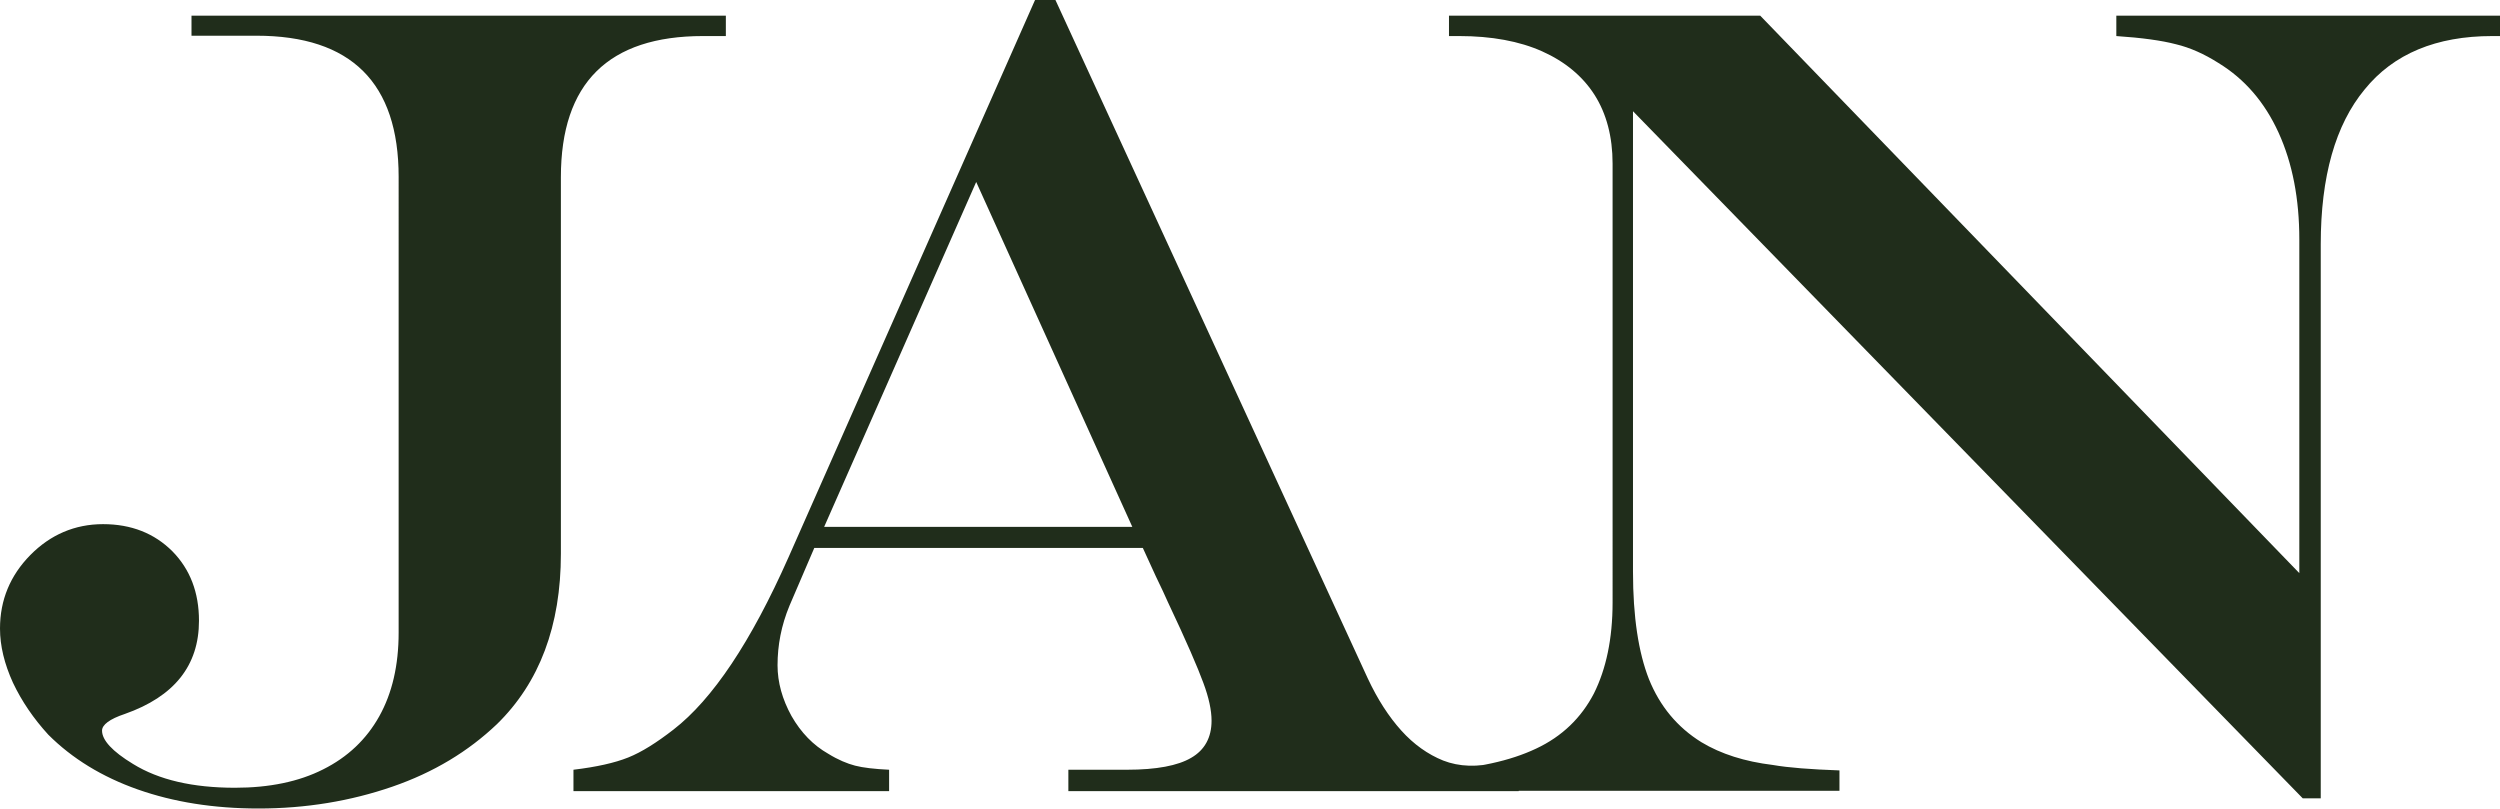 <svg viewBox="0 0 735 237.7" xmlns="http://www.w3.org/2000/svg" data-sanitized-data-name="Layer 1" data-name="Layer 1" id="Layer_1">
  <defs>
    <style>
      .cls-1 {
        fill: #202d1b;
        stroke-width: 0px;
      }
    </style>
  </defs>
  <path d="M56.3,4.6h157.1v6h-6.7c-27.8,0-41.8,13.8-41.8,41.5v110.7c0,21.2-6.3,37.9-18.8,50.1-8.4,8-18.6,14.2-30.8,18.4s-25.3,6.4-39.3,6.4c-13.2,0-25-1.9-35.5-5.6-10.5-3.7-19.3-9.1-26.3-16.1-4.3-4.7-7.8-9.8-10.4-15.3-2.5-5.5-3.8-10.8-3.8-15.9,0-8.4,3-15.6,8.9-21.6,5.9-6,13.1-9.1,21.4-9.1s15.1,2.7,20.4,8c5.2,5.3,7.8,12.1,7.8,20.4,0,13.2-7.3,22.3-21.8,27.4-4.5,1.5-6.7,3.2-6.7,4.9,0,2.8,3,6.1,9.1,9.8,7.6,4.7,17.6,7,30,7,10.1,0,18.8-1.8,25.9-5.4,7.2-3.6,12.7-8.8,16.5-15.6s5.7-15,5.7-24.6V52c0-27.6-13.9-41.5-41.8-41.5h-19.1v-5.9ZM304.3,0h6l91.8,199.4c2.9,6.2,6.2,11.3,9.9,15.4,3.6,4,7.8,7,12.3,8.8,4.6,1.8,10.2,2.1,16.2.4l6-1.7v10.3h-132.4v-6.3h17.3c8.6,0,14.9-1.2,18.8-3.5,4-2.3,6-6,6-10.9,0-3.1-.8-6.8-2.4-11.1-1.6-4.4-5-12.3-10.4-23.7-.3-.7-.8-1.7-1.5-3.3-.7-1.5-1.4-3-2.1-4.4l-3.8-8.3h-96.6l-7.3,17c-2.4,5.8-3.5,11.6-3.5,17.5,0,5,1.4,10,4.1,14.9,2.8,4.9,6.4,8.6,10.8,11.1,2.9,1.8,5.6,2.9,7.9,3.5,2.3.6,5.7,1,10,1.2v6.3h-92.8v-6.3c6.7-.8,12.1-2,16.1-3.6s8.4-4.4,13.3-8.2c11.5-8.9,22.8-25.8,33.8-50.6C231.8,163.9,304.3,0,304.3,0ZM287,53.5l-44.7,101.4h90.6l-45.9-101.4ZM426,4.6h91.5l158.5,163.9v-98.1c0-11.9-2-22.4-6.1-31.4s-10-15.8-17.7-20.5c-4.1-2.6-8.3-4.5-12.5-5.5-4.2-1.1-10-1.9-17.5-2.4v-6h112.8v6h-2.3c-16.4,0-29,5.2-37.5,15.7-8.6,10.4-12.9,25.6-12.9,45.5v162.9h-5.3L480.1,32.7v135.4c0,13.2,1.6,23.7,4.7,31.6,3.2,7.9,8.3,14.1,15.4,18.5,5.8,3.5,12.8,5.7,21,6.7,4.6.8,11.1,1.3,19.6,1.6v6h-118.9v-6c12.2-.6,22.1-2.8,29.7-6.4,7.7-3.6,13.3-9.1,17-16.2,3.6-7.2,5.5-16.1,5.5-26.8V48.1c0-7.9-1.8-14.7-5.3-20.2s-8.7-9.8-15.4-12.8c-6.7-3-14.9-4.5-24.4-4.5h-3v-6h0Z" class="cls-1"></path>
</svg>